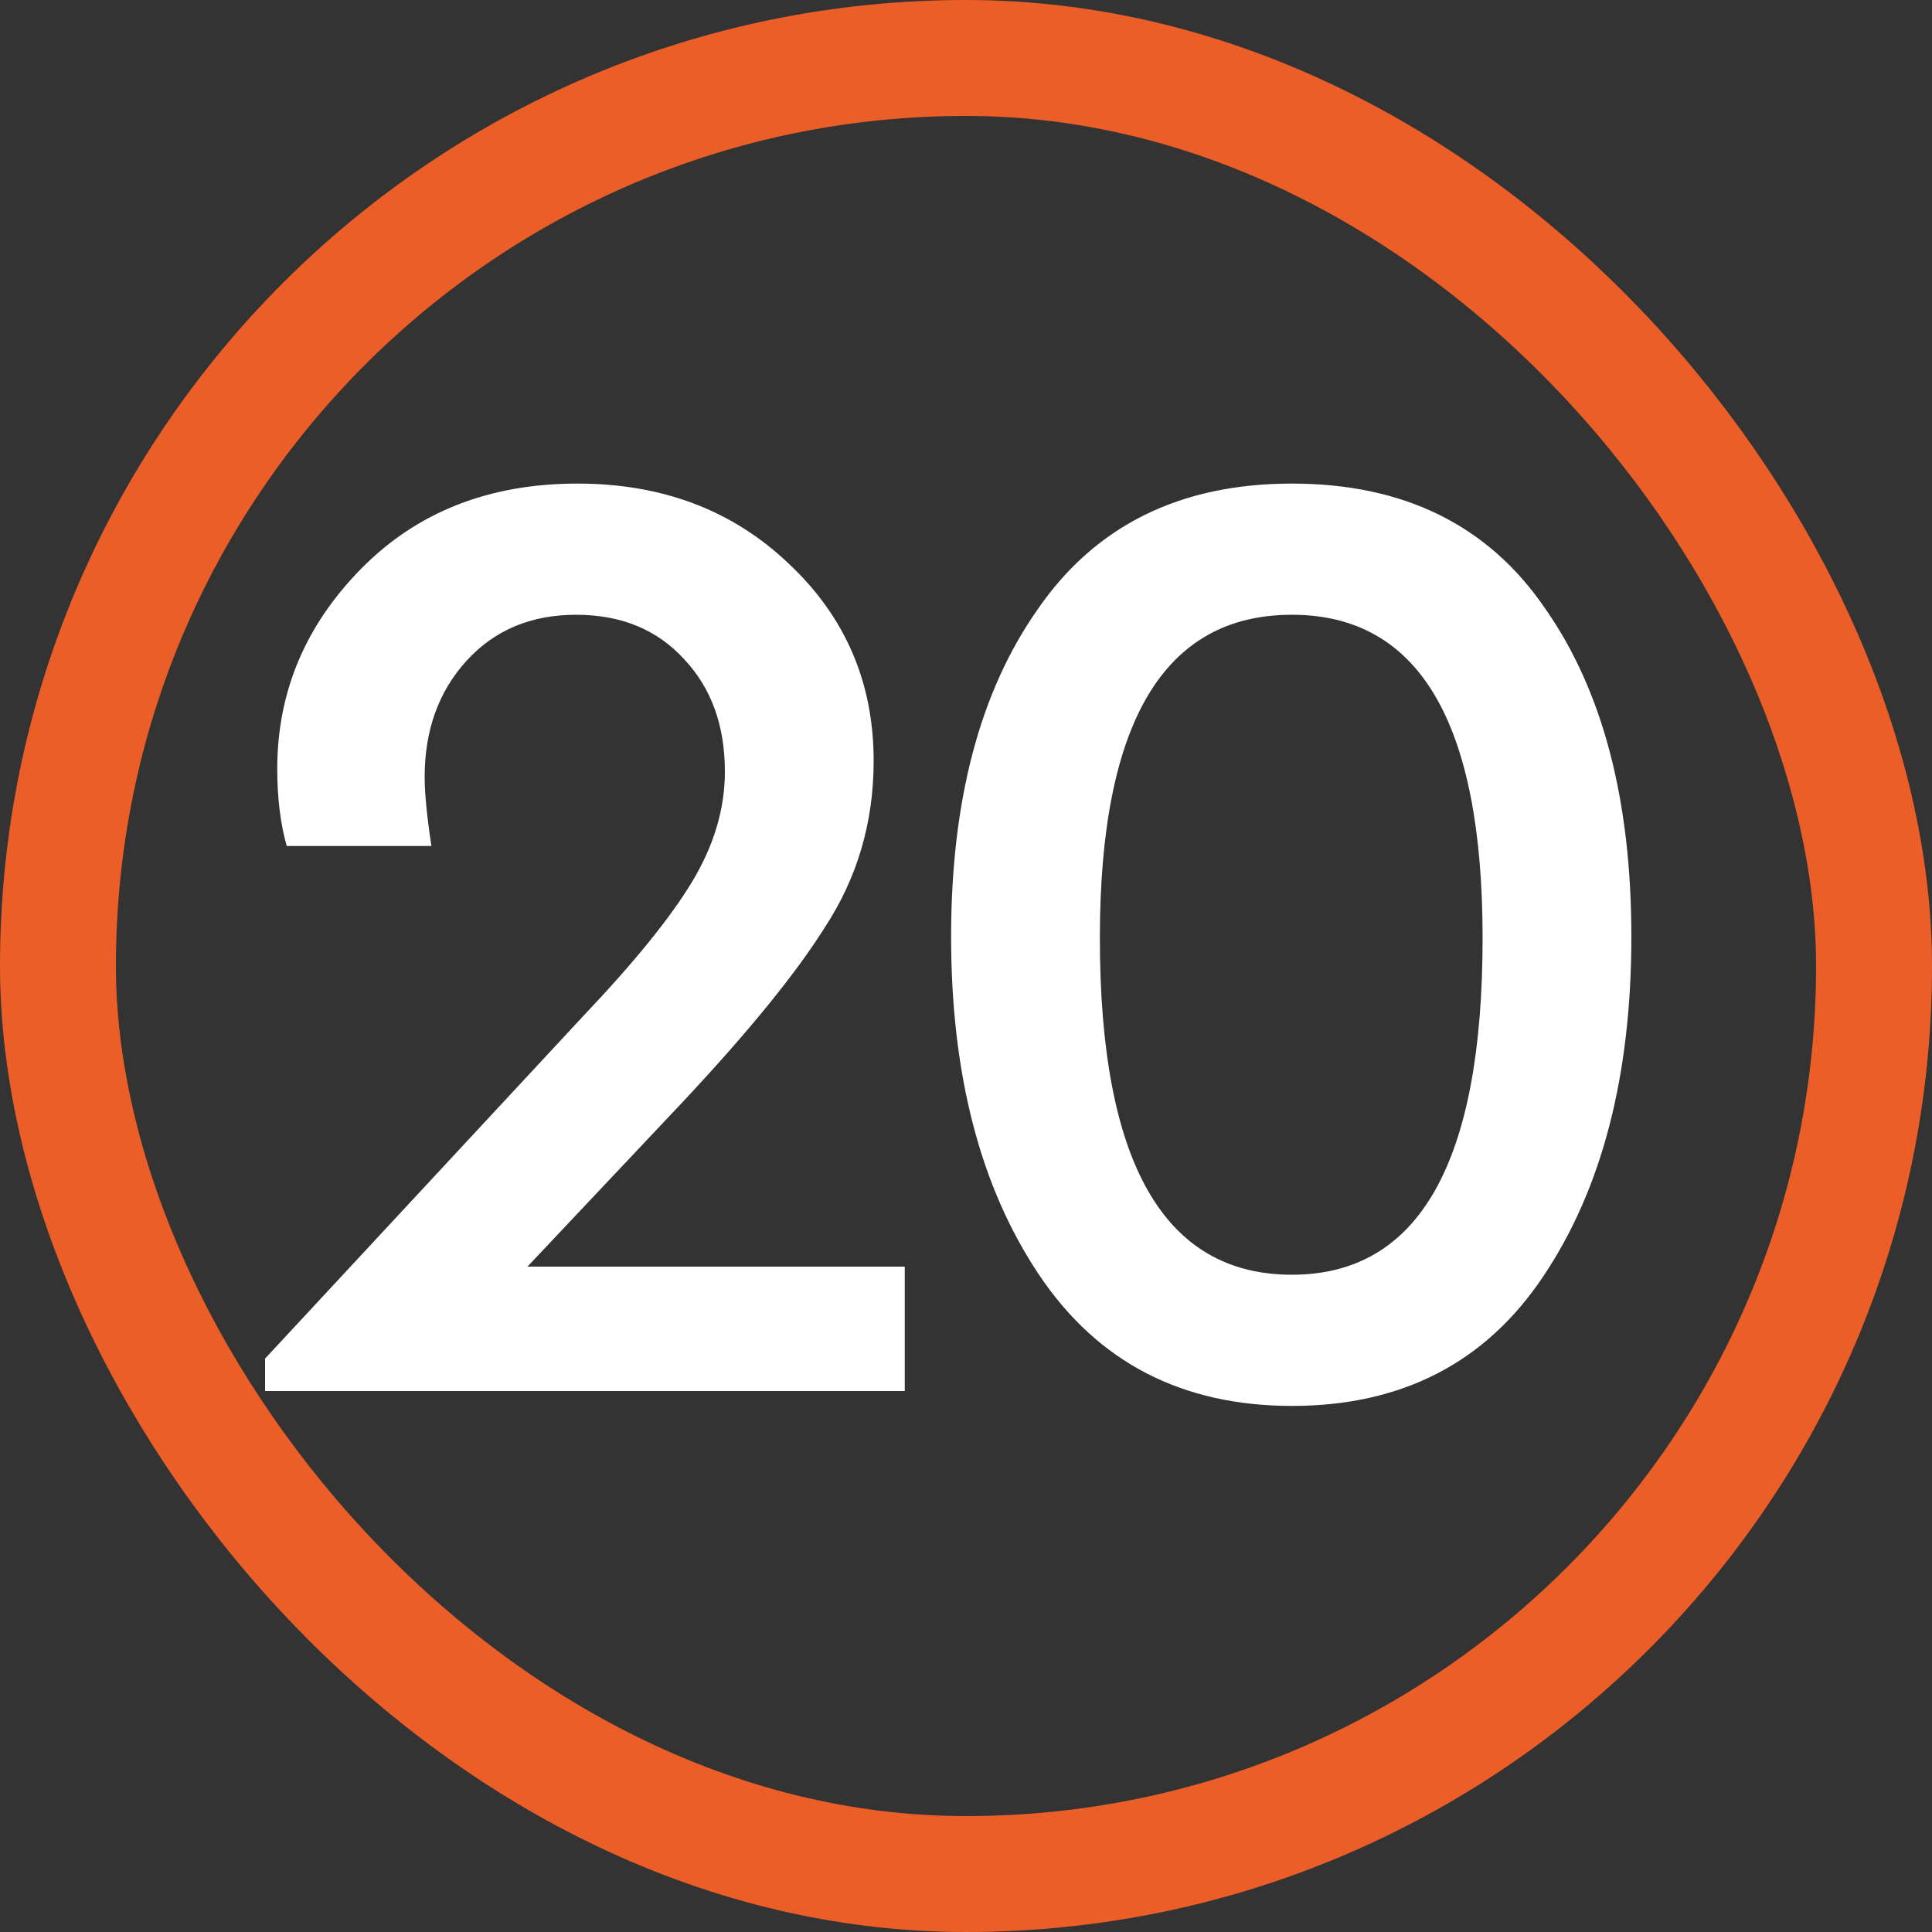 <?xml version="1.0" encoding="UTF-8"?> <svg xmlns="http://www.w3.org/2000/svg" width="100" height="100" viewBox="0 0 100 100" fill="none"><rect x="0" y="0" width="100" height="100" fill="#333333" stroke="none"/><rect x="3" y="3" width="94" height="94" rx="47" stroke="#EB5E28" stroke-width="6"></rect><path d="M27.3 65.56H46.83V72H13.72V70.32L30.17 52.61C32.83 49.81 34.72 47.477 35.84 45.61C36.96 43.743 37.52 41.853 37.52 39.94C37.52 37.56 36.82 35.623 35.42 34.13C34.02 32.59 32.153 31.82 29.82 31.82C27.487 31.82 25.597 32.613 24.15 34.2C22.703 35.787 21.98 37.793 21.98 40.22C21.98 41.06 22.097 42.25 22.33 43.79H14.84C14.513 42.623 14.35 41.293 14.35 39.8C14.35 35.833 15.797 32.38 18.69 29.44C21.583 26.5 25.317 25.03 29.89 25.03C34.277 25.03 37.917 26.407 40.81 29.16C43.75 31.913 45.22 35.32 45.22 39.38C45.22 42.553 44.38 45.423 42.7 47.99C41.207 50.37 38.78 53.357 35.42 56.95L27.3 65.56ZM49.229 48.48C49.229 41.433 50.722 35.787 53.709 31.54C56.695 27.2 61.082 25.03 66.869 25.03C72.655 25.03 77.019 27.177 79.959 31.47C82.945 35.717 84.439 41.387 84.439 48.48C84.439 55.667 82.922 61.523 79.889 66.05C76.902 70.53 72.562 72.77 66.869 72.77C61.175 72.77 56.812 70.507 53.779 65.98C50.745 61.453 49.229 55.62 49.229 48.48ZM76.739 48.55C76.739 37.397 73.449 31.82 66.869 31.82C60.242 31.82 56.929 37.397 56.929 48.55C56.929 60.17 60.242 65.98 66.869 65.98C73.449 65.98 76.739 60.17 76.739 48.55Z" fill="white"></path></svg> 
